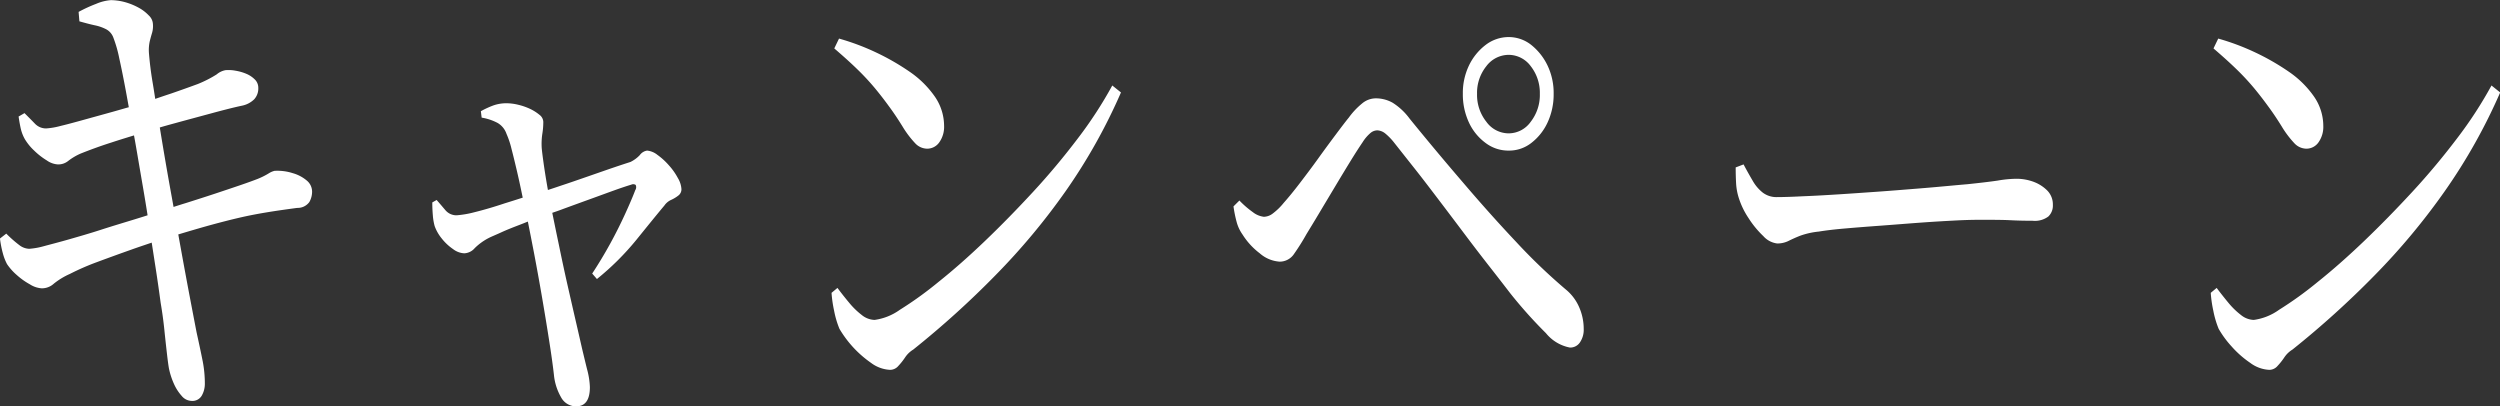 <svg xmlns="http://www.w3.org/2000/svg" width="182.781" height="29.69" viewBox="0 0 182.781 29.69">
  <rect x="0" y="0" width="182.781" height="29.69" fill="#333333" stroke="none"/>
  <defs>
    <style>
      .cls-1 {
        fill: #fff;
        fill-rule: evenodd;
      }
    </style>
  </defs>
  <path id="navi_campaign_off.svg" class="cls-1" d="M289.731,1101.26a48.571,48.571,0,0,1-5.139,6.17,66.52,66.52,0,0,1-6.019,5.44,1.921,1.921,0,0,0-.592.57,4.8,4.8,0,0,1-.5.63,0.791,0.791,0,0,1-.606.28,2.518,2.518,0,0,1-1.386-.51,7.248,7.248,0,0,1-1.371-1.21,7.175,7.175,0,0,1-.938-1.28,6.889,6.889,0,0,1-.39-1.32,8.946,8.946,0,0,1-.188-1.31l0.433-.36q0.405,0.54.852,1.08a5.56,5.56,0,0,0,.924.9,1.558,1.558,0,0,0,.938.36,4.129,4.129,0,0,0,1.848-.74,26.765,26.765,0,0,0,2.829-2.04q1.615-1.29,3.392-2.99c1.183-1.13,2.362-2.34,3.536-3.61s2.261-2.58,3.262-3.9a29.971,29.971,0,0,0,2.512-3.86l0.635,0.51A41.188,41.188,0,0,1,289.731,1101.26Zm-10.147-3.08a1.214,1.214,0,0,1-.852-0.38,7.219,7.219,0,0,1-.938-1.24q-0.52-.84-1.011-1.5-0.49-.675-1.024-1.32a17.811,17.811,0,0,0-1.256-1.35c-0.482-.47-1.049-0.98-1.7-1.54l0.346-.72a17.291,17.291,0,0,1,2.656.99,17.509,17.509,0,0,1,2.5,1.43,7.177,7.177,0,0,1,1.833,1.8,3.787,3.787,0,0,1,.693,2.17,1.952,1.952,0,0,1-.346,1.19A1.074,1.074,0,0,1,279.584,1098.18Zm-20.006,5.27c-0.52,0-1.068-.01-1.646-0.04s-1.328-.03-2.251-0.03c-0.386,0-.963.01-1.733,0.05s-1.636.09-2.6,0.16-1.924.15-2.886,0.22-1.848.14-2.656,0.21-1.425.15-1.848,0.22a5.646,5.646,0,0,0-1.386.31c-0.327.13-.611,0.26-0.851,0.38a1.821,1.821,0,0,1-.823.18,1.613,1.613,0,0,1-1.01-.54,6.987,6.987,0,0,1-1.083-1.32,5.764,5.764,0,0,1-.707-1.46,4.307,4.307,0,0,1-.2-1.1c-0.02-.38-0.029-0.75-0.029-1.14l0.577-.22c0.231,0.44.452,0.83,0.664,1.19a2.946,2.946,0,0,0,.736.87,1.649,1.649,0,0,0,1.054.33q0.693,0,1.876-.06c0.789-.03,1.66-0.08,2.613-0.14s1.929-.13,2.93-0.2,1.944-.15,2.829-0.22,1.65-.14,2.3-0.2,1.092-.1,1.343-0.12q1.443-.15,2.251-0.27a8.4,8.4,0,0,1,1.357-.13,3.622,3.622,0,0,1,1.27.23,2.771,2.771,0,0,1,1,.65,1.452,1.452,0,0,1,.39,1.03,1.1,1.1,0,0,1-.332.85A1.643,1.643,0,0,1,259.578,1103.45Zm-33.834,9.27a2.977,2.977,0,0,1-1.746-1.05,33.371,33.371,0,0,1-2.613-2.92c-0.346-.45-0.8-1.04-1.357-1.75s-1.16-1.49-1.8-2.34-1.295-1.72-1.949-2.58-1.275-1.68-1.862-2.42-1.082-1.37-1.487-1.88a4.291,4.291,0,0,0-.692-0.72,1,1,0,0,0-.578-0.22,0.808,0.808,0,0,0-.476.18,2.91,2.91,0,0,0-.592.69c-0.231.34-.524,0.79-0.88,1.37s-0.732,1.2-1.126,1.86-0.78,1.3-1.155,1.93-0.688,1.14-.938,1.55a16.32,16.32,0,0,1-.91,1.45,1.261,1.261,0,0,1-1.053.57,2.449,2.449,0,0,1-1.458-.61,5.166,5.166,0,0,1-1.256-1.37,2.871,2.871,0,0,1-.433-0.92,9.173,9.173,0,0,1-.231-1.14l0.433-.43a6.712,6.712,0,0,0,.982.85,1.607,1.607,0,0,0,.808.34,1.114,1.114,0,0,0,.65-0.24,4.449,4.449,0,0,0,.793-0.77c0.347-.39.741-0.87,1.184-1.45s0.89-1.17,1.342-1.8,0.881-1.21,1.285-1.75,0.722-.96.953-1.24a5.38,5.38,0,0,1,.967-1.03,1.575,1.575,0,0,1,1.025-.38,2.5,2.5,0,0,1,1.212.32,4.566,4.566,0,0,1,1.241,1.16q1.876,2.31,3.869,4.63,1.992,2.34,3.926,4.39a41.822,41.822,0,0,0,3.609,3.46,3.437,3.437,0,0,1,.981,1.28,3.937,3.937,0,0,1,.346,1.61,1.638,1.638,0,0,1-.274.99A0.847,0.847,0,0,1,225.744,1112.72Zm-2.815-14.96a2.631,2.631,0,0,1-1.66.56,2.747,2.747,0,0,1-1.688-.56,3.868,3.868,0,0,1-1.213-1.49,4.85,4.85,0,0,1-.447-2.1,4.655,4.655,0,0,1,.447-2.07,4.137,4.137,0,0,1,1.213-1.5,2.768,2.768,0,0,1,1.688-.58,2.65,2.65,0,0,1,1.66.58,4.293,4.293,0,0,1,1.184,1.5,4.655,4.655,0,0,1,.447,2.07,4.85,4.85,0,0,1-.447,2.1A4,4,0,0,1,222.929,1097.76Zm-0.043-5.61a2.013,2.013,0,0,0-1.617-.83,2.053,2.053,0,0,0-1.631.83,3.109,3.109,0,0,0-.678,2.02,3.145,3.145,0,0,0,.678,2.04,2.019,2.019,0,0,0,1.631.85,1.981,1.981,0,0,0,1.617-.85,3.186,3.186,0,0,0,.664-2.04A3.149,3.149,0,0,0,222.886,1092.15Zm-39.131,15.28a66.52,66.52,0,0,1-6.019,5.44,1.91,1.91,0,0,0-.592.57,4.879,4.879,0,0,1-.5.63,0.791,0.791,0,0,1-.606.28,2.516,2.516,0,0,1-1.386-.51,7.948,7.948,0,0,1-2.309-2.49,6.748,6.748,0,0,1-.39-1.32,8.946,8.946,0,0,1-.188-1.31l0.433-.36q0.4,0.54.852,1.08a5.56,5.56,0,0,0,.924.9,1.558,1.558,0,0,0,.938.36,4.122,4.122,0,0,0,1.847-.74,26.662,26.662,0,0,0,2.829-2.04q1.617-1.29,3.393-2.99c1.183-1.13,2.362-2.34,3.536-3.61s2.261-2.58,3.262-3.9a30.077,30.077,0,0,0,2.512-3.86l0.635,0.51a41.188,41.188,0,0,1-4.027,7.19A48.655,48.655,0,0,1,183.755,1107.43Zm-5.009-9.25a1.211,1.211,0,0,1-.851-0.38,7.266,7.266,0,0,1-.939-1.24q-0.519-.84-1.01-1.5-0.49-.675-1.025-1.32a17.608,17.608,0,0,0-1.256-1.35c-0.481-.47-1.049-0.98-1.7-1.54l0.347-.72a17.291,17.291,0,0,1,2.656.99,17.509,17.509,0,0,1,2.5,1.43,7.177,7.177,0,0,1,1.833,1.8,3.787,3.787,0,0,1,.693,2.17,1.946,1.946,0,0,1-.347,1.19A1.073,1.073,0,0,1,178.746,1098.18Zm-18.721,3.75a1.2,1.2,0,0,0-.476.4c-0.52.62-1.2,1.46-2.05,2.51a19.542,19.542,0,0,1-2.887,2.87l-0.346-.4c0.462-.7.9-1.43,1.313-2.18s0.78-1.49,1.1-2.19,0.563-1.27.737-1.73a0.387,0.387,0,0,0,.028-0.38,0.325,0.325,0,0,0-.317-0.02c-0.27.08-.669,0.21-1.2,0.4s-1.126.41-1.79,0.65-1.323.48-1.978,0.72c-0.285.11-.552,0.2-0.812,0.29,0.159,0.78.323,1.58,0.5,2.42,0.211,1.03.428,2.04,0.649,3.01s0.424,1.86.607,2.65,0.332,1.45.447,1.95c0.1,0.41.212,0.89,0.347,1.43a5.7,5.7,0,0,1,.2,1.28q0,1.41-1.011,1.41a1.246,1.246,0,0,1-1.1-.67,4.069,4.069,0,0,1-.519-1.64q-0.115-1.02-.347-2.49c-0.154-.99-0.327-2.04-0.519-3.16s-0.39-2.21-.592-3.27q-0.237-1.23-.447-2.28c-0.195.08-.374,0.15-0.578,0.23-0.5.19-.958,0.37-1.371,0.56s-0.717.31-.91,0.41a4.176,4.176,0,0,0-1.024.74,1.068,1.068,0,0,1-.765.38,1.453,1.453,0,0,1-.823-0.31,3.739,3.739,0,0,1-.823-0.77,3.088,3.088,0,0,1-.52-0.91,3.976,3.976,0,0,1-.13-0.75c-0.028-.32-0.043-0.64-0.043-0.98l0.318-.18c0.211,0.24.423,0.49,0.635,0.74a1.047,1.047,0,0,0,.837.38,7.321,7.321,0,0,0,1.314-.23c0.644-.16,1.371-0.37,2.179-0.64,0.453-.14.894-0.28,1.329-0.42-0.019-.09-0.039-0.18-0.059-0.28-0.115-.56-0.241-1.14-0.375-1.71s-0.265-1.11-.39-1.59a6.265,6.265,0,0,0-.361-1.08,1.477,1.477,0,0,0-.649-0.8,3.787,3.787,0,0,0-1.169-.39l-0.058-.47a6.653,6.653,0,0,1,.909-0.42,2.864,2.864,0,0,1,1-.16,3.656,3.656,0,0,1,.823.11,4.462,4.462,0,0,1,.866.3,3.286,3.286,0,0,1,.693.44,0.669,0.669,0,0,1,.274.52,5.319,5.319,0,0,1-.072.87,4.933,4.933,0,0,0-.043,1.04q0.029,0.33.13,1.05c0.067,0.48.148,1,.245,1.57,0.026,0.15.052,0.3,0.078,0.44,0.28-.09.579-0.19,0.9-0.3,0.673-.22,1.356-0.46,2.049-0.7s1.318-.46,1.877-0.65,0.962-.32,1.212-0.4a2.38,2.38,0,0,0,.679-0.5,0.813,0.813,0,0,1,.534-0.33,1.419,1.419,0,0,1,.75.31,4.881,4.881,0,0,1,.837.76,4.59,4.59,0,0,1,.664.94,1.781,1.781,0,0,1,.26.81,0.572,0.572,0,0,1-.231.47A2.57,2.57,0,0,1,160.025,1101.93Zm-27.324.58c-0.75.1-1.463,0.2-2.136,0.31s-1.376.24-2.107,0.41-1.545.38-2.44,0.63c-0.6.17-1.285,0.37-2.014,0.59,0.061,0.34.122,0.67,0.181,1q0.375,2.07.678,3.66t0.477,2.49c0.192,0.87.341,1.57,0.447,2.11a8.623,8.623,0,0,1,.159,1.65,1.744,1.744,0,0,1-.217.86,0.788,0.788,0,0,1-.765.4,0.962,0.962,0,0,1-.707-0.36,3.367,3.367,0,0,1-.577-0.9,5.391,5.391,0,0,1-.361-1.12c-0.039-.22-0.087-0.57-0.144-1.07s-0.121-1.07-.188-1.73-0.159-1.33-.274-2c-0.1-.75-0.217-1.58-0.361-2.51-0.095-.61-0.192-1.24-0.291-1.88-0.468.16-.956,0.32-1.485,0.51q-1.27.45-2.482,0.9a17.986,17.986,0,0,0-2.021.88,5.227,5.227,0,0,0-1.169.71,1.29,1.29,0,0,1-.881.34,1.812,1.812,0,0,1-.866-0.29,5.065,5.065,0,0,1-.981-0.7,4.078,4.078,0,0,1-.693-0.78,3.745,3.745,0,0,1-.3-0.77,7.774,7.774,0,0,1-.217-1.1l0.462-.36a8.7,8.7,0,0,0,.953.84,1.246,1.246,0,0,0,.722.27,5.258,5.258,0,0,0,1.068-.19c0.519-.14,1.145-0.3,1.876-0.51s1.5-.43,2.3-0.69,1.574-.49,2.324-0.72c0.39-.12.751-0.23,1.089-0.34-0.106-.67-0.214-1.33-0.324-1.97q-0.246-1.425-.447-2.61-0.123-.72-0.223-1.26c-0.553.17-1.109,0.34-1.654,0.52-0.847.27-1.6,0.55-2.252,0.81a4.277,4.277,0,0,0-.909.54,1.144,1.144,0,0,1-.765.25,1.567,1.567,0,0,1-.794-0.29,5.1,5.1,0,0,1-.924-0.72,3.87,3.87,0,0,1-.678-0.83,2.819,2.819,0,0,1-.289-0.72c-0.057-.24-0.115-0.55-0.173-0.94l0.433-.25c0.269,0.27.52,0.52,0.751,0.76a1.118,1.118,0,0,0,.837.36,5.371,5.371,0,0,0,1.039-.18c0.5-.12,1.092-0.28,1.776-0.47s1.38-.38,2.093-0.58c0.4-.11.756-0.22,1.129-0.32-0.074-.41-0.145-0.81-0.22-1.21-0.164-.88-0.323-1.67-0.476-2.36a9.312,9.312,0,0,0-.433-1.52,1.131,1.131,0,0,0-.506-0.6,3.194,3.194,0,0,0-.851-0.3c-0.328-.07-0.7-0.17-1.126-0.29l-0.058-.69a10.483,10.483,0,0,1,1.285-.59,3.343,3.343,0,0,1,1.082-.27,4.1,4.1,0,0,1,1,.14,4.65,4.65,0,0,1,1,.4,2.971,2.971,0,0,1,.765.58,0.919,0.919,0,0,1,.3.61,1.783,1.783,0,0,1-.057.65q-0.087.285-.174,0.63a3.023,3.023,0,0,0-.057.88c0.057,0.7.144,1.39,0.259,2.08,0.06,0.35.127,0.77,0.2,1.25,0.4-.14.82-0.28,1.184-0.4q1.039-.36,1.934-0.69a8.546,8.546,0,0,0,1.372-.7,1.383,1.383,0,0,1,.649-0.31,2.732,2.732,0,0,1,.736.04,3.479,3.479,0,0,1,.794.23,1.93,1.93,0,0,1,.621.42,0.845,0.845,0,0,1,.245.61,1.169,1.169,0,0,1-.3.83,1.774,1.774,0,0,1-.909.47c-0.655.14-1.425,0.34-2.31,0.58s-1.746.47-2.583,0.7c-0.4.11-.769,0.21-1.1,0.31q0.36,2.22.742,4.35c0.09,0.5.178,0.98,0.264,1.46,0.308-.1.59-0.19,0.919-0.29,0.693-.22,1.386-0.44,2.079-0.67s1.318-.44,1.876-0.63,0.991-.35,1.3-0.47a5.5,5.5,0,0,0,.794-0.4,1.36,1.36,0,0,1,.419-0.18,3.684,3.684,0,0,1,1.328.17,2.741,2.741,0,0,1,1.025.54,1.053,1.053,0,0,1,.389.81,1.545,1.545,0,0,1-.2.76A1.052,1.052,0,0,1,132.7,1102.51Z" transform="translate(-110.969 -1087.31)"/>
</svg>

